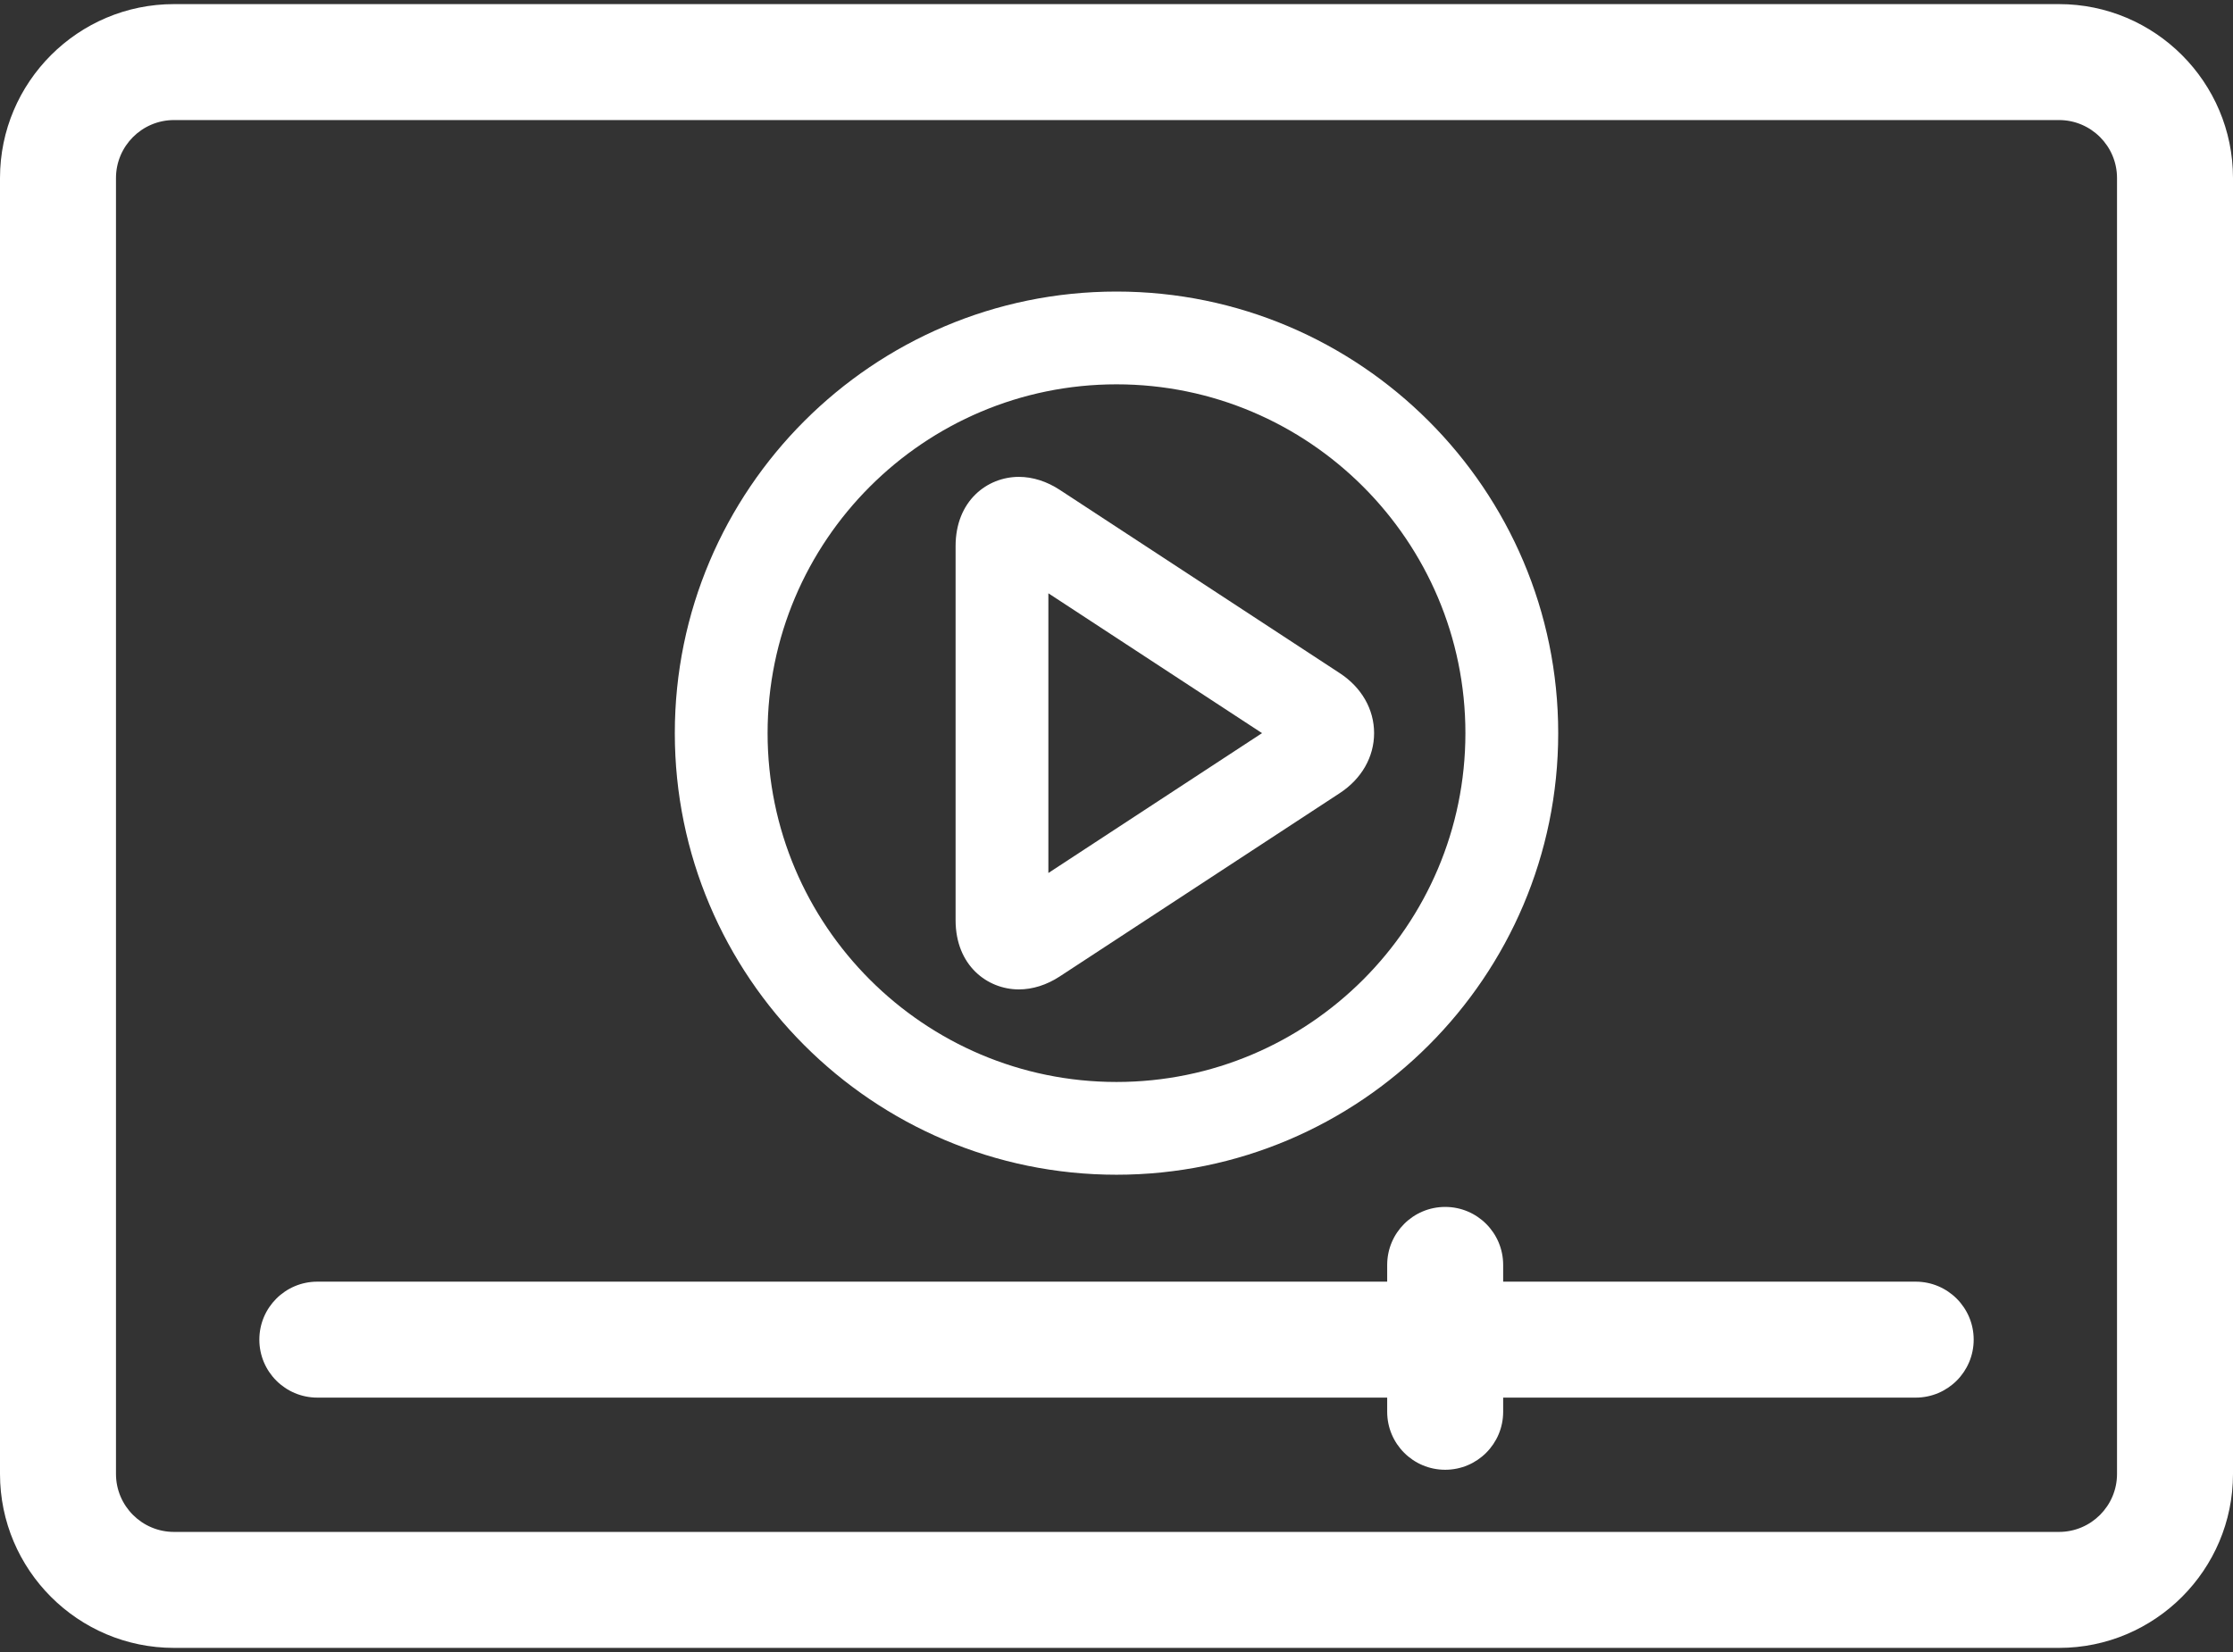 <svg width="100" height="74" viewBox="0 0 100 74" fill="none" xmlns="http://www.w3.org/2000/svg">
<rect x="0" y="0" width="100" height="74" fill="#333333" stroke="none"/>
<path d="M92.209 0.184H7.791C3.495 0.184 0 3.679 0 7.975V66.025C0 70.321 3.495 73.816 7.791 73.816H92.209C96.505 73.816 100 70.321 100 66.025V7.975C100 3.679 96.505 0.184 92.209 0.184ZM94.806 66.024C94.806 67.456 93.641 68.621 92.209 68.621H7.791C6.359 68.621 5.194 67.456 5.194 66.024V7.975C5.194 6.543 6.359 5.378 7.791 5.378H92.209C93.641 5.378 94.806 6.543 94.806 7.975V66.024Z" fill="white"/>
<path d="M85.79 57.411H67.316V56.661C67.316 55.226 66.153 54.063 64.719 54.063C63.285 54.063 62.122 55.226 62.122 56.661V57.411H14.211C12.776 57.411 11.614 58.574 11.614 60.008C11.614 61.442 12.776 62.605 14.211 62.605H62.122V63.24C62.122 64.674 63.285 65.837 64.719 65.837C66.153 65.837 67.316 64.674 67.316 63.24V62.605H85.79C87.224 62.605 88.387 61.442 88.387 60.008C88.387 58.574 87.224 57.411 85.79 57.411Z" fill="white"/>
<path d="M50 52.621C60.907 52.621 69.781 43.748 69.781 32.841C69.781 21.934 60.907 13.06 50 13.06C39.093 13.06 30.22 21.934 30.22 32.841C30.22 43.748 39.093 52.621 50 52.621ZM50 17.216C58.616 17.216 65.625 24.225 65.625 32.841C65.625 41.456 58.616 48.466 50 48.466C41.385 48.466 34.375 41.456 34.375 32.841C34.375 24.225 41.384 17.216 50 17.216Z" fill="white"/>
<path d="M45.628 44.32C46.245 44.32 46.878 44.119 47.458 43.739L59.999 35.527C60.976 34.887 61.536 33.907 61.536 32.84C61.536 31.772 60.976 30.793 59.999 30.154L47.458 21.942C46.878 21.562 46.245 21.361 45.628 21.361C44.219 21.361 42.794 22.427 42.794 24.463V41.218C42.794 43.254 44.22 44.32 45.628 44.32ZM46.949 26.576L56.517 32.84L46.949 39.105V26.576Z" fill="white"/>
</svg>
